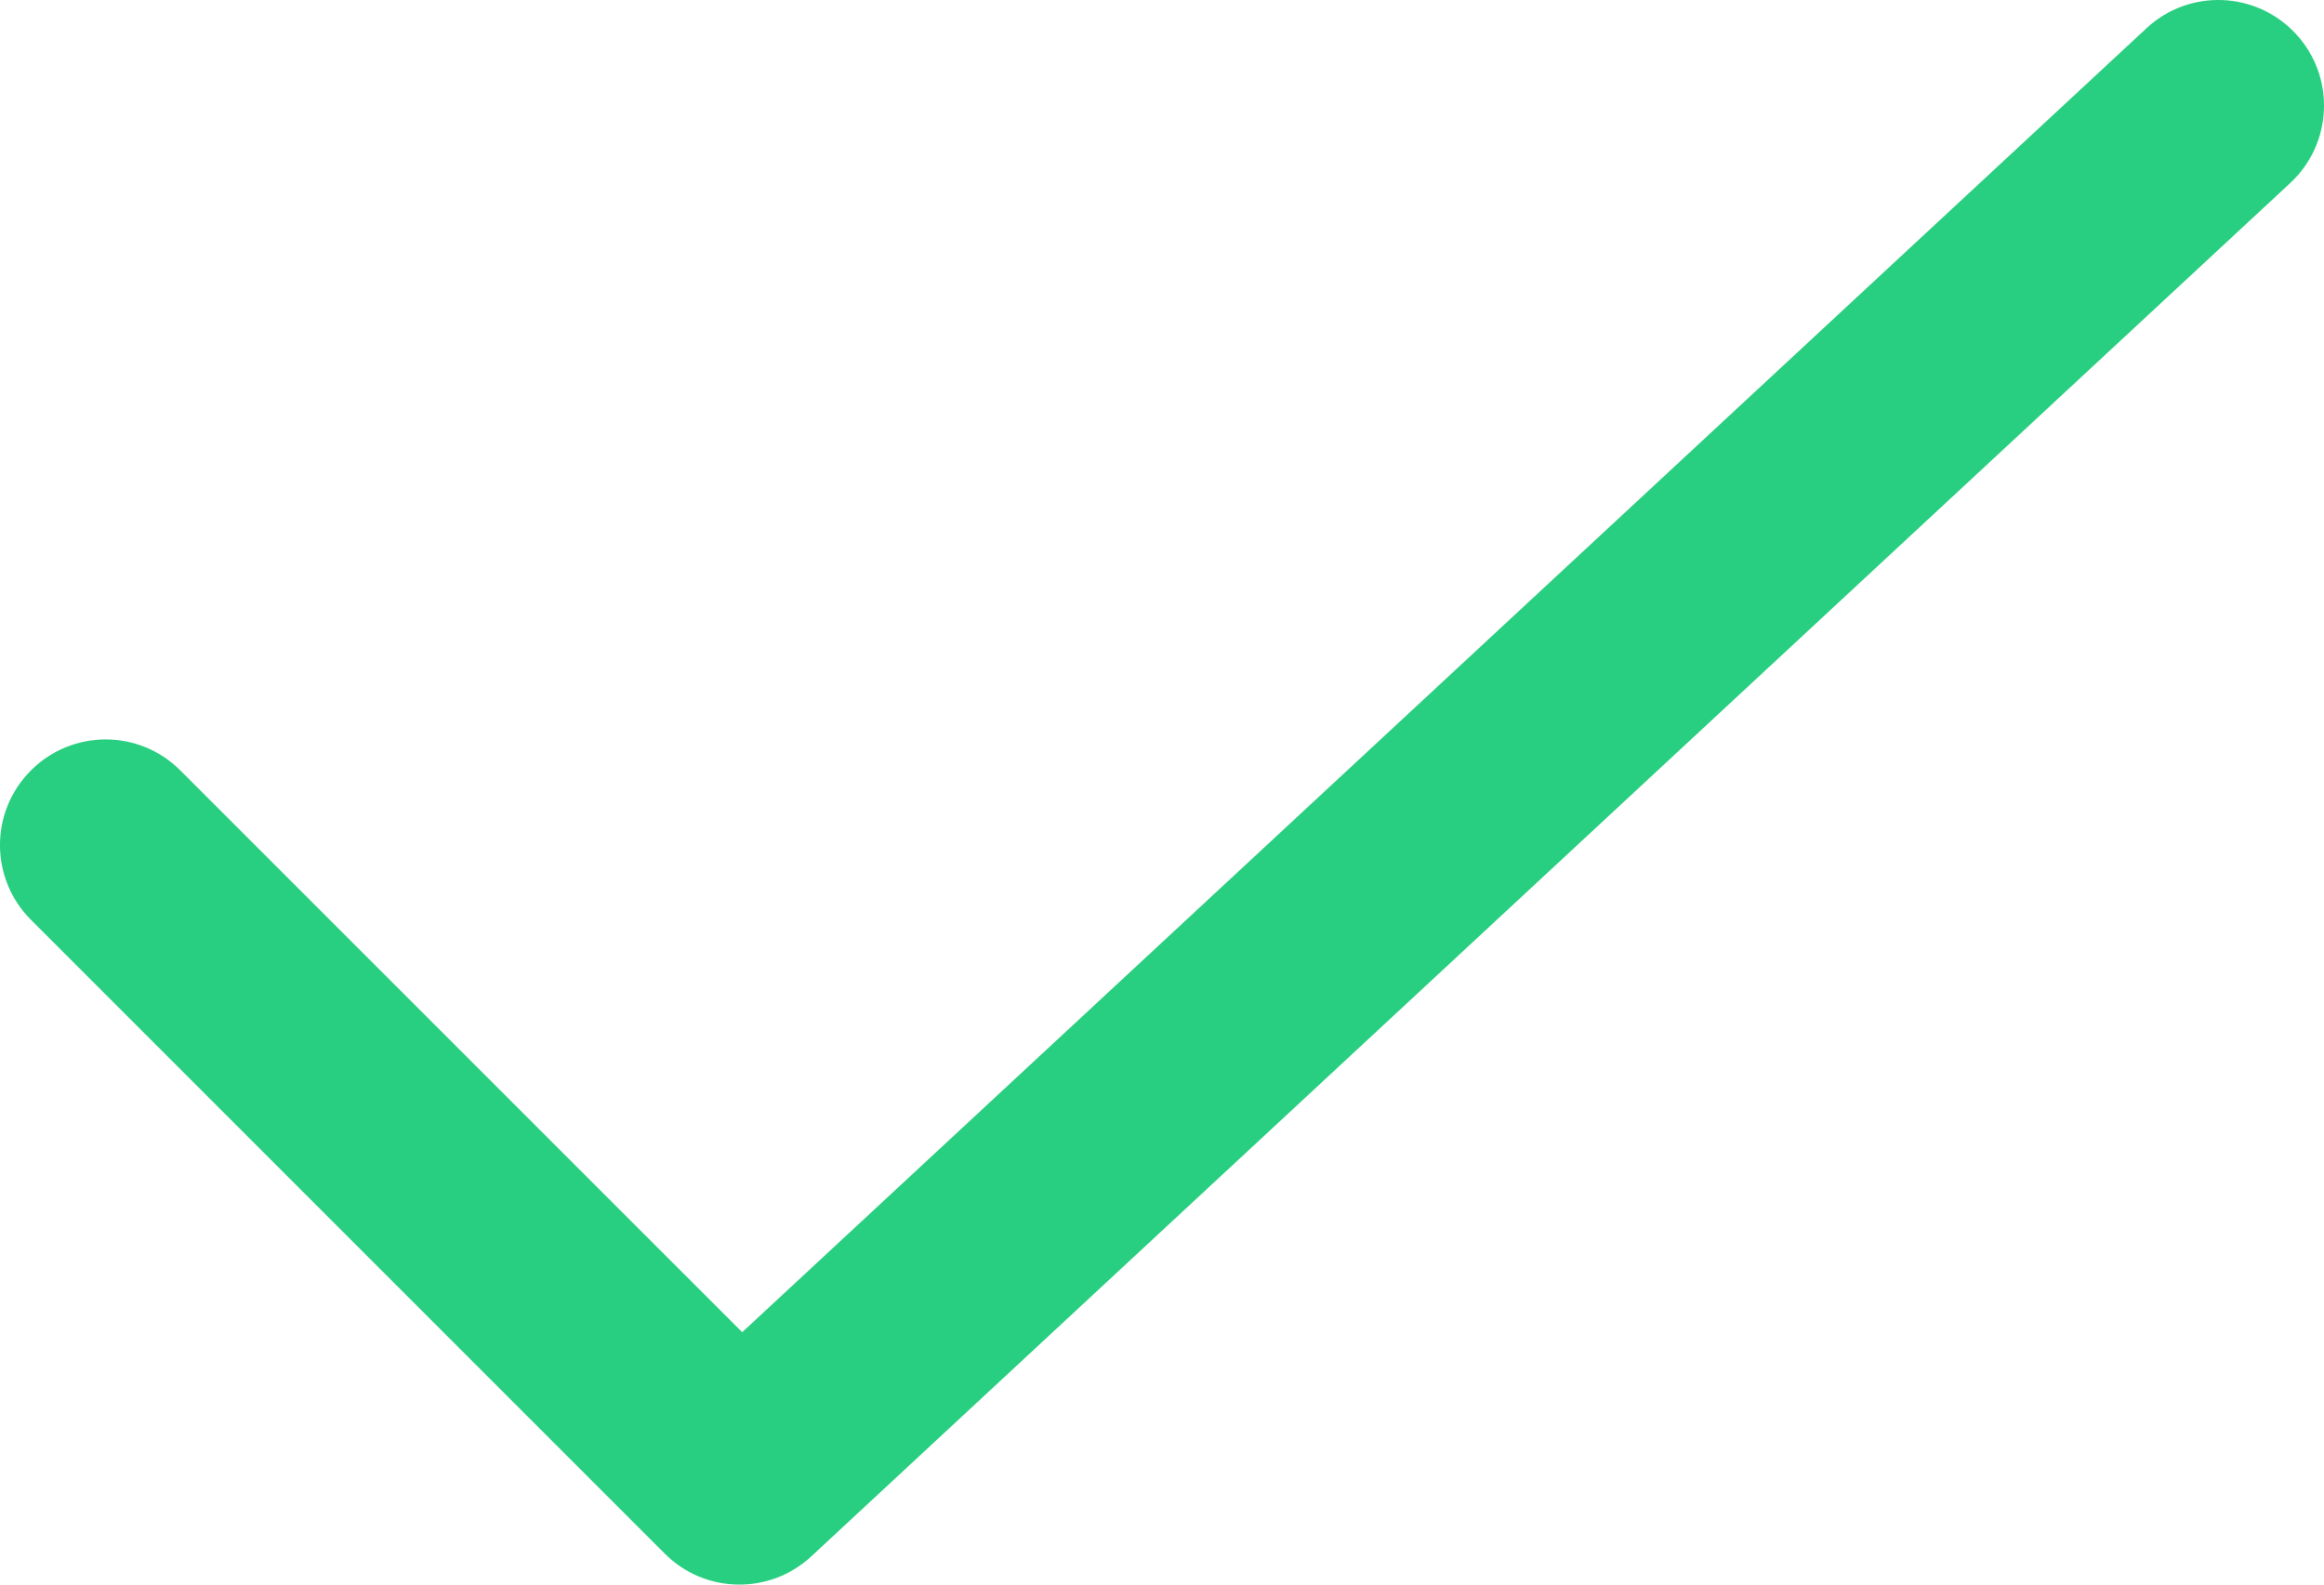 <?xml version="1.0" encoding="UTF-8"?> <svg xmlns="http://www.w3.org/2000/svg" width="22" height="15" viewBox="0 0 22 15" fill="none"> <path fill-rule="evenodd" clip-rule="evenodd" d="M21.733 0.32C22.109 0.724 22.085 1.357 21.68 1.733L7.68 14.733C7.286 15.099 6.673 15.088 6.293 14.707L0.293 8.707C-0.098 8.317 -0.098 7.683 0.293 7.293C0.683 6.902 1.317 6.902 1.707 7.293L7.026 12.611L20.32 0.267C20.724 -0.109 21.357 -0.085 21.733 0.32Z" fill="#29CF80"></path> </svg> 